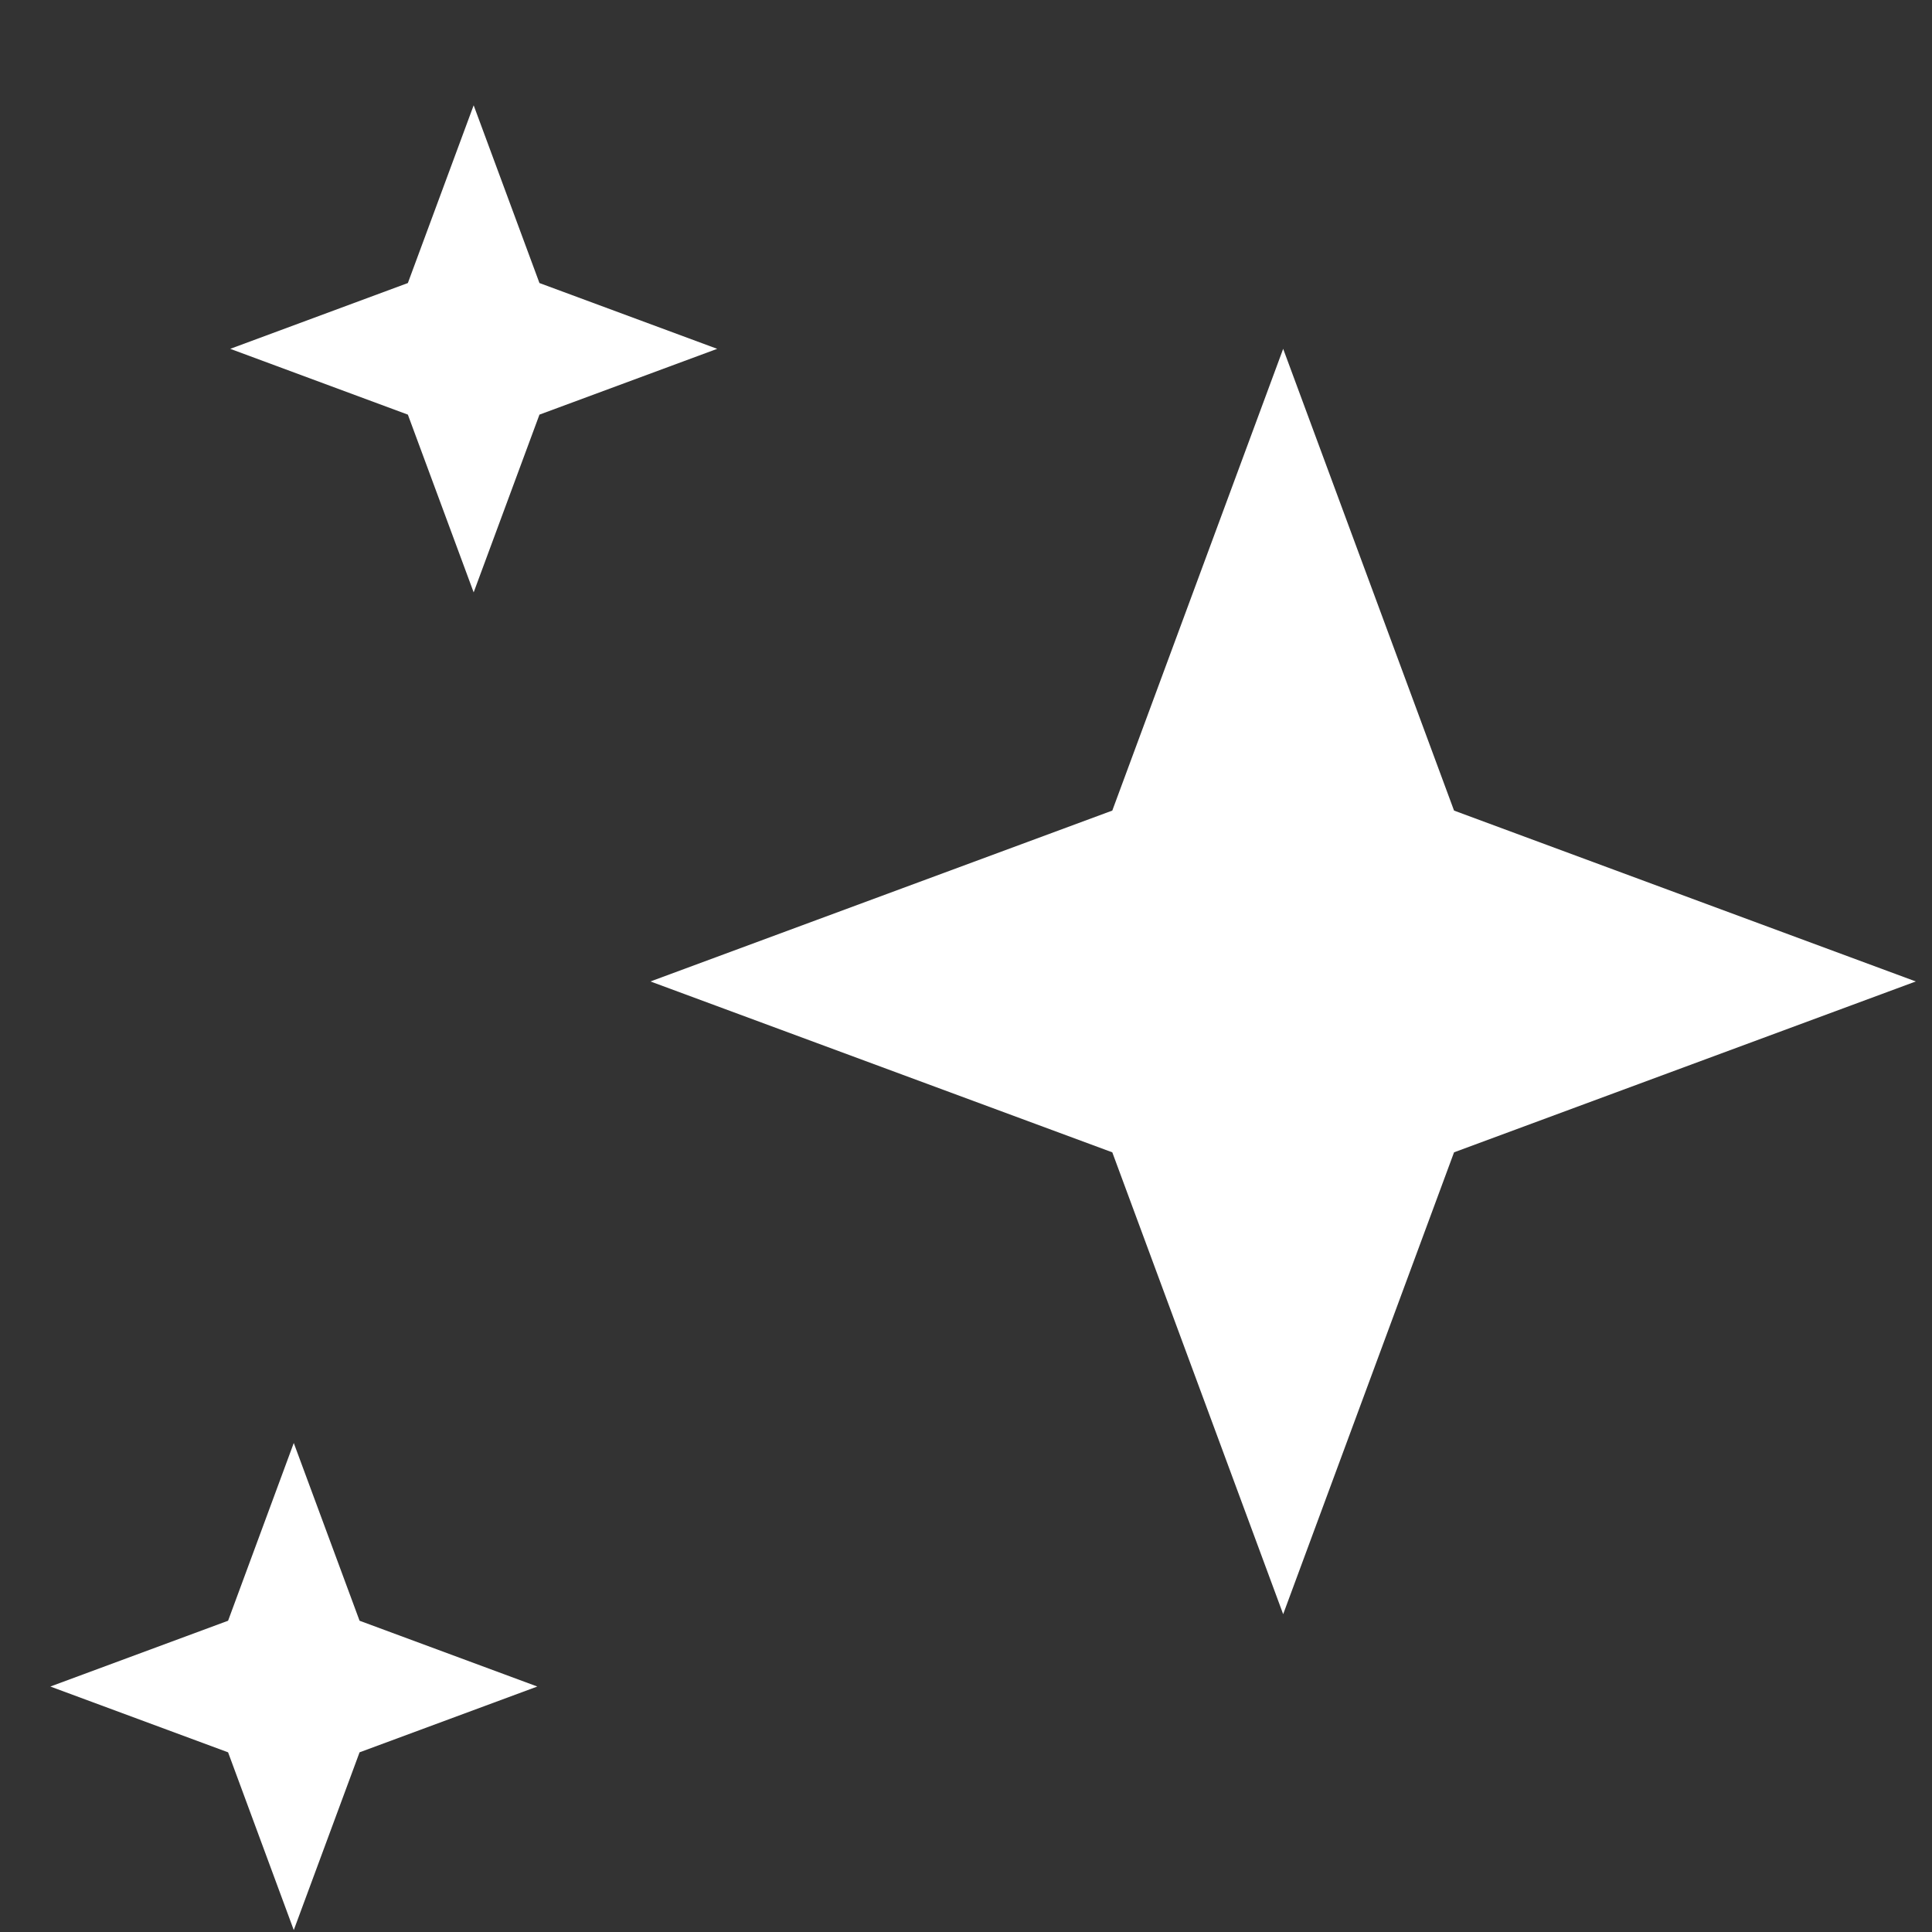 <svg width="18" height="18" viewBox="0 0 18 18" fill="none" xmlns="http://www.w3.org/2000/svg">
<rect x="0" y="0" width="18" height="18" fill="#333333" stroke="none"/>
<g id="Group 1597881917">
<path id="Star 1" d="M11.955 3.25L13.547 7.552L17.849 9.144L13.547 10.736L11.955 15.039L10.363 10.736L6.06 9.144L10.363 7.552L11.955 3.25Z" fill="white"/>
<path id="Star 2" d="M4.413 0.981L5.026 2.637L6.682 3.25L5.026 3.863L4.413 5.519L3.8 3.863L2.145 3.25L3.8 2.637L4.413 0.981Z" fill="white"/>
<path id="Star 3" d="M2.737 13.444L3.35 15.1L5.006 15.713L3.35 16.326L2.737 17.982L2.125 16.326L0.469 15.713L2.125 15.1L2.737 13.444Z" fill="white"/>
</g>
</svg>
